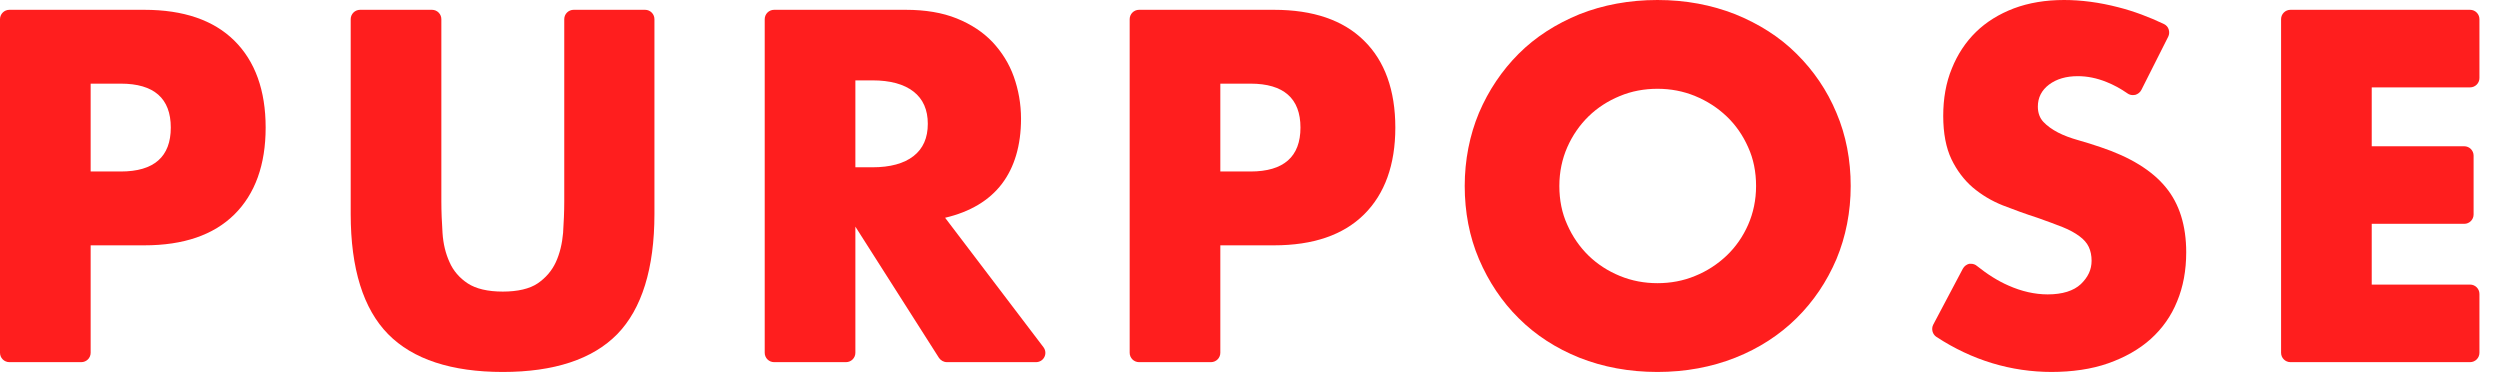 <svg width="107" height="16" viewBox="0 0 107 16" fill="none" xmlns="http://www.w3.org/2000/svg">
<g clip-path="url(#clip0_23_2)">
<path d="M0.4 15.5C0.18 15.5 0 15.32 0 15.1V0.82C0 0.6 0.18 0.42 0.4 0.42H6.18C7.85 0.42 9.14 0.86 10.03 1.74C10.92 2.62 11.37 3.87 11.37 5.46C11.37 7.05 10.92 8.3 10.03 9.18C9.14 10.06 7.85 10.5 6.18 10.5H3.88V15.1C3.88 15.32 3.7 15.5 3.48 15.5H0.4ZM3.88 7.34H5.17C6.59 7.34 7.31 6.71 7.31 5.46C7.31 4.21 6.59 3.58 5.17 3.58H3.88V7.34Z" fill="#FF1E1E"/>
<path d="M21.52 15.92C19.33 15.92 17.67 15.38 16.61 14.3C15.55 13.22 15.01 11.5 15.01 9.16V0.82C15.01 0.6 15.19 0.42 15.41 0.42H18.49C18.71 0.42 18.89 0.6 18.89 0.82V8.62C18.89 9.06 18.91 9.51 18.94 9.97C18.97 10.43 19.07 10.85 19.24 11.22C19.4 11.59 19.67 11.9 20.02 12.13C20.37 12.36 20.88 12.48 21.52 12.48C22.16 12.48 22.67 12.36 23.01 12.13C23.35 11.9 23.62 11.59 23.79 11.22C23.96 10.85 24.06 10.43 24.1 9.97C24.13 9.51 24.15 9.06 24.15 8.62V0.82C24.15 0.6 24.33 0.42 24.55 0.42H27.61C27.83 0.42 28.01 0.6 28.01 0.82V9.16C28.01 11.49 27.47 13.22 26.42 14.3C25.36 15.38 23.71 15.92 21.52 15.92Z" fill="#FF1E1E"/>
<path d="M40.53 15.5C40.39 15.5 40.27 15.43 40.19 15.32L36.61 9.7V15.1C36.61 15.32 36.43 15.5 36.21 15.5H33.13C32.91 15.5 32.73 15.32 32.73 15.1V0.82C32.73 0.6 32.91 0.42 33.13 0.42H38.77C39.6 0.42 40.33 0.54 40.95 0.79C41.57 1.04 42.08 1.38 42.48 1.8C42.88 2.23 43.19 2.72 43.39 3.28C43.59 3.84 43.7 4.45 43.7 5.08C43.7 6.22 43.42 7.16 42.88 7.87C42.34 8.58 41.52 9.07 40.45 9.32L44.66 14.86C44.75 14.98 44.77 15.14 44.7 15.28C44.63 15.42 44.49 15.5 44.34 15.5H40.53ZM36.61 7.16H37.34C38.1 7.16 38.69 7 39.1 6.68C39.51 6.36 39.71 5.9 39.71 5.3C39.71 4.7 39.51 4.24 39.1 3.92C38.69 3.6 38.1 3.44 37.34 3.44H36.61V7.16Z" fill="#FF1E1E"/>
<path d="M48.75 15.5C48.53 15.5 48.35 15.32 48.35 15.1V0.82C48.35 0.6 48.53 0.42 48.75 0.42H54.53C56.2 0.42 57.49 0.86 58.38 1.74C59.27 2.61 59.72 3.87 59.72 5.46C59.72 7.05 59.27 8.3 58.38 9.18C57.49 10.06 56.2 10.5 54.53 10.5H52.23V15.1C52.23 15.32 52.05 15.5 51.83 15.5H48.75ZM52.23 7.34H53.52C54.94 7.34 55.66 6.71 55.66 5.46C55.66 4.21 54.94 3.58 53.52 3.58H52.23V7.34Z" fill="#FF1E1E"/>
<path d="M70.94 15.92C69.73 15.92 68.61 15.71 67.6 15.31C66.6 14.91 65.72 14.34 65 13.62C64.28 12.91 63.71 12.05 63.3 11.09C62.89 10.13 62.69 9.07 62.69 7.96C62.69 6.85 62.9 5.79 63.3 4.83C63.71 3.87 64.28 3.02 65 2.3C65.72 1.58 66.6 1.02 67.6 0.61C68.61 0.21 69.73 0 70.94 0C72.15 0 73.25 0.21 74.27 0.61C75.28 1.02 76.17 1.58 76.89 2.3C77.62 3.02 78.2 3.87 78.6 4.83C79.01 5.79 79.21 6.85 79.21 7.96C79.21 9.07 79 10.13 78.6 11.09C78.19 12.05 77.62 12.9 76.89 13.62C76.16 14.34 75.28 14.91 74.27 15.31C73.26 15.71 72.14 15.92 70.94 15.92ZM70.94 3.8C70.38 3.8 69.83 3.9 69.33 4.11C68.82 4.32 68.37 4.61 67.99 4.98C67.61 5.35 67.3 5.8 67.08 6.3C66.86 6.8 66.74 7.36 66.74 7.96C66.74 8.56 66.85 9.12 67.08 9.62C67.3 10.12 67.61 10.57 67.99 10.94C68.37 11.31 68.82 11.6 69.33 11.81C69.84 12.02 70.38 12.12 70.94 12.12C71.5 12.12 72.05 12.02 72.55 11.81C73.05 11.61 73.51 11.31 73.9 10.94C74.29 10.57 74.6 10.12 74.82 9.62C75.04 9.12 75.16 8.56 75.16 7.96C75.16 7.36 75.05 6.8 74.82 6.3C74.6 5.8 74.29 5.35 73.9 4.98C73.51 4.61 73.06 4.32 72.55 4.11C72.04 3.9 71.5 3.8 70.94 3.8Z" fill="#FF1E1E"/>
<path d="M87.83 15.92C86.07 15.92 84.41 15.42 82.88 14.42C82.71 14.31 82.65 14.08 82.74 13.9L84.01 11.5C84.07 11.39 84.17 11.32 84.28 11.29C84.31 11.29 84.33 11.29 84.36 11.29C84.45 11.29 84.54 11.32 84.61 11.38C85.06 11.74 85.52 12.03 85.96 12.22C86.52 12.47 87.09 12.6 87.64 12.6C88.27 12.6 88.75 12.45 89.06 12.16C89.37 11.86 89.52 11.54 89.52 11.16C89.52 10.94 89.48 10.74 89.4 10.57C89.32 10.4 89.19 10.25 89 10.11C88.81 9.97 88.58 9.84 88.28 9.72C87.98 9.6 87.62 9.47 87.2 9.32C86.7 9.16 86.21 8.98 85.72 8.79C85.24 8.6 84.81 8.34 84.43 8.02C84.06 7.7 83.75 7.29 83.52 6.81C83.29 6.33 83.17 5.7 83.17 4.96C83.17 4.22 83.29 3.53 83.54 2.93C83.78 2.33 84.13 1.8 84.57 1.37C85.01 0.94 85.56 0.6 86.19 0.36C86.83 0.12 87.55 0 88.34 0C89.07 0 89.85 0.1 90.66 0.31C91.33 0.48 91.99 0.73 92.62 1.03C92.72 1.08 92.79 1.16 92.82 1.26C92.85 1.36 92.85 1.47 92.8 1.57L91.65 3.85C91.6 3.95 91.5 4.03 91.39 4.06C91.36 4.06 91.32 4.07 91.29 4.07C91.21 4.07 91.13 4.05 91.06 4C90.76 3.79 90.46 3.63 90.16 3.51C89.74 3.34 89.33 3.26 88.93 3.26C88.43 3.26 88.02 3.38 87.7 3.62C87.38 3.86 87.22 4.18 87.22 4.56C87.22 4.83 87.3 5.05 87.46 5.22C87.62 5.39 87.83 5.54 88.08 5.67C88.33 5.8 88.63 5.91 88.95 6C89.27 6.09 89.59 6.19 89.91 6.3C91.17 6.72 92.11 7.3 92.69 8.01C93.28 8.72 93.57 9.66 93.57 10.8C93.57 11.57 93.44 12.28 93.18 12.9C92.93 13.52 92.55 14.06 92.05 14.51C91.56 14.95 90.94 15.3 90.23 15.55C89.52 15.8 88.69 15.92 87.78 15.92H87.83Z" fill="#FF1E1E"/>
<path d="M98.03 15.5C97.81 15.5 97.63 15.32 97.63 15.1V0.82C97.63 0.6 97.81 0.42 98.03 0.42H105.72C105.94 0.42 106.12 0.6 106.12 0.82V3.34C106.12 3.56 105.94 3.74 105.72 3.74H101.51V6.26H105.47C105.69 6.26 105.87 6.44 105.87 6.66V9.18C105.87 9.4 105.69 9.58 105.47 9.58H101.51V12.18H105.72C105.94 12.18 106.12 12.36 106.12 12.58V15.1C106.12 15.32 105.94 15.5 105.72 15.5H98.03Z" fill="#FF1E1E"/>
</g>
</svg>
